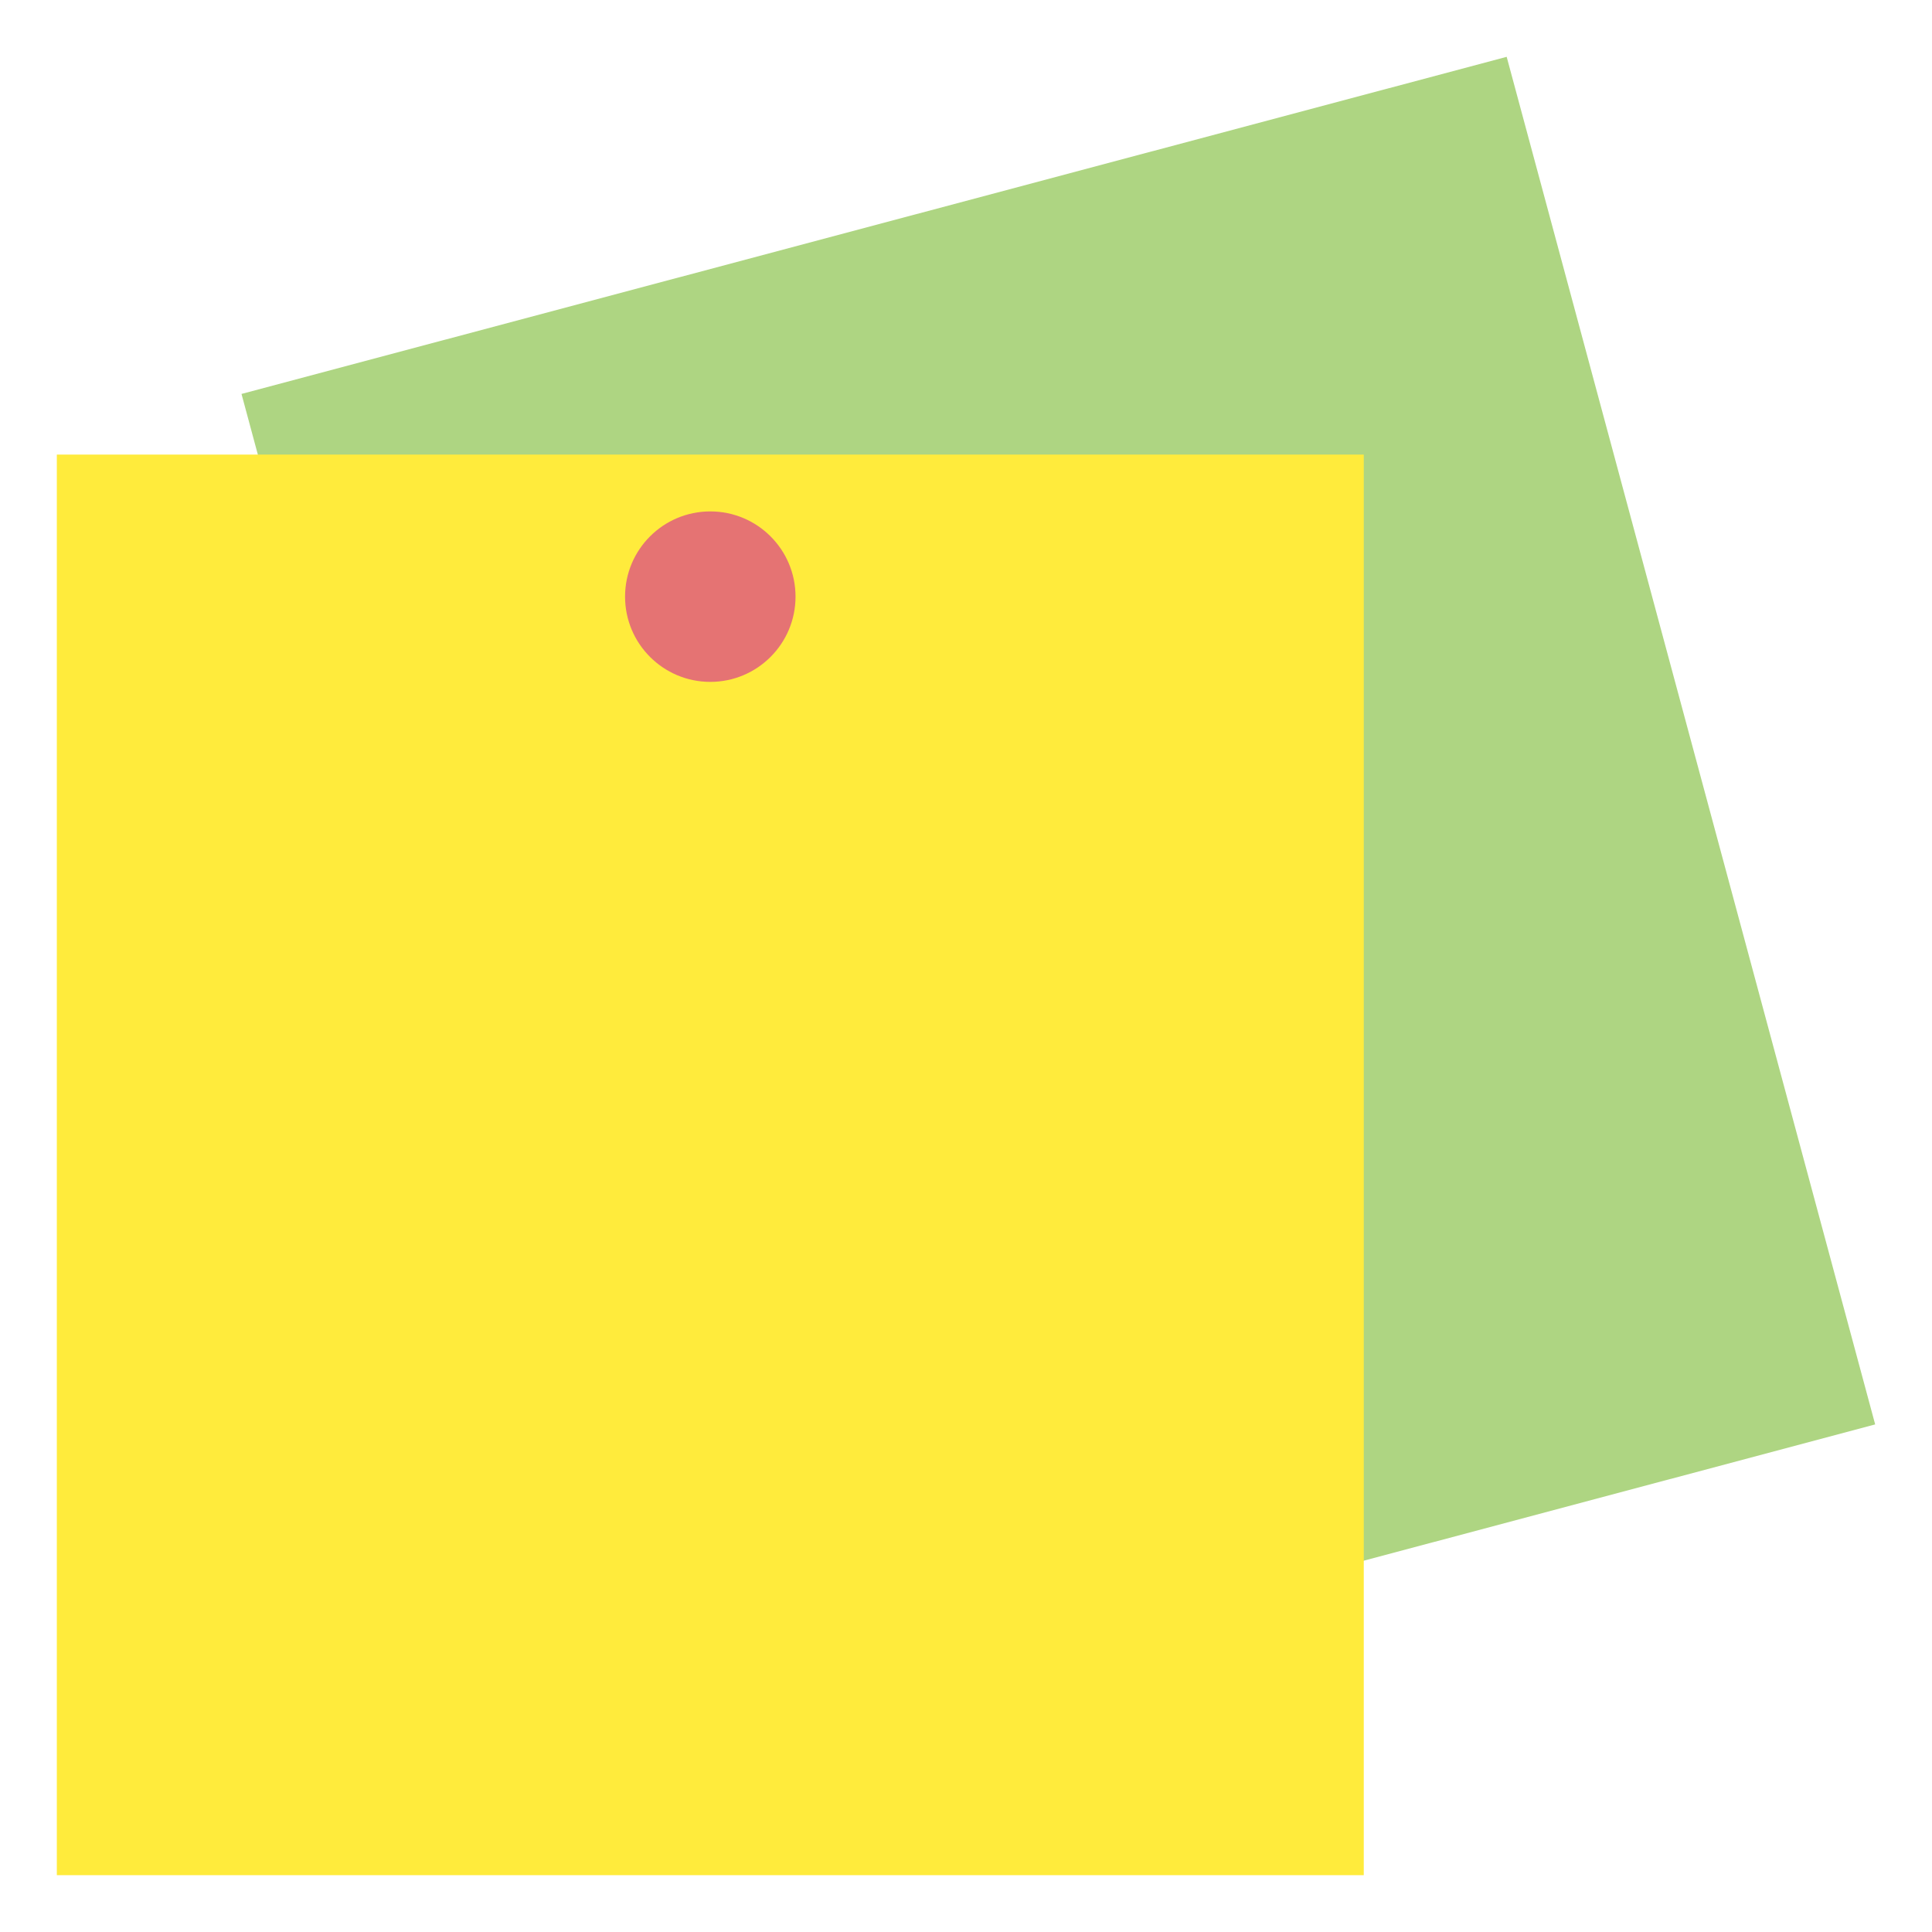 <?xml version="1.0" ?><svg data-name="Layer 1" id="Layer_1" viewBox="0 0 272 272" xmlns="http://www.w3.org/2000/svg"><defs><style>.cls-1{fill:#aed582;}.cls-2{fill:#ffeb3c;}.cls-3{fill:#e57373;}</style></defs><title/><polygon class="cls-1" points="85.88 248 264 200.54 212.12 8 34 55.46 85.88 248"/><rect class="cls-2" height="200" width="184" x="8" y="64"/><circle class="cls-3" cx="100" cy="84" r="12"/></svg>